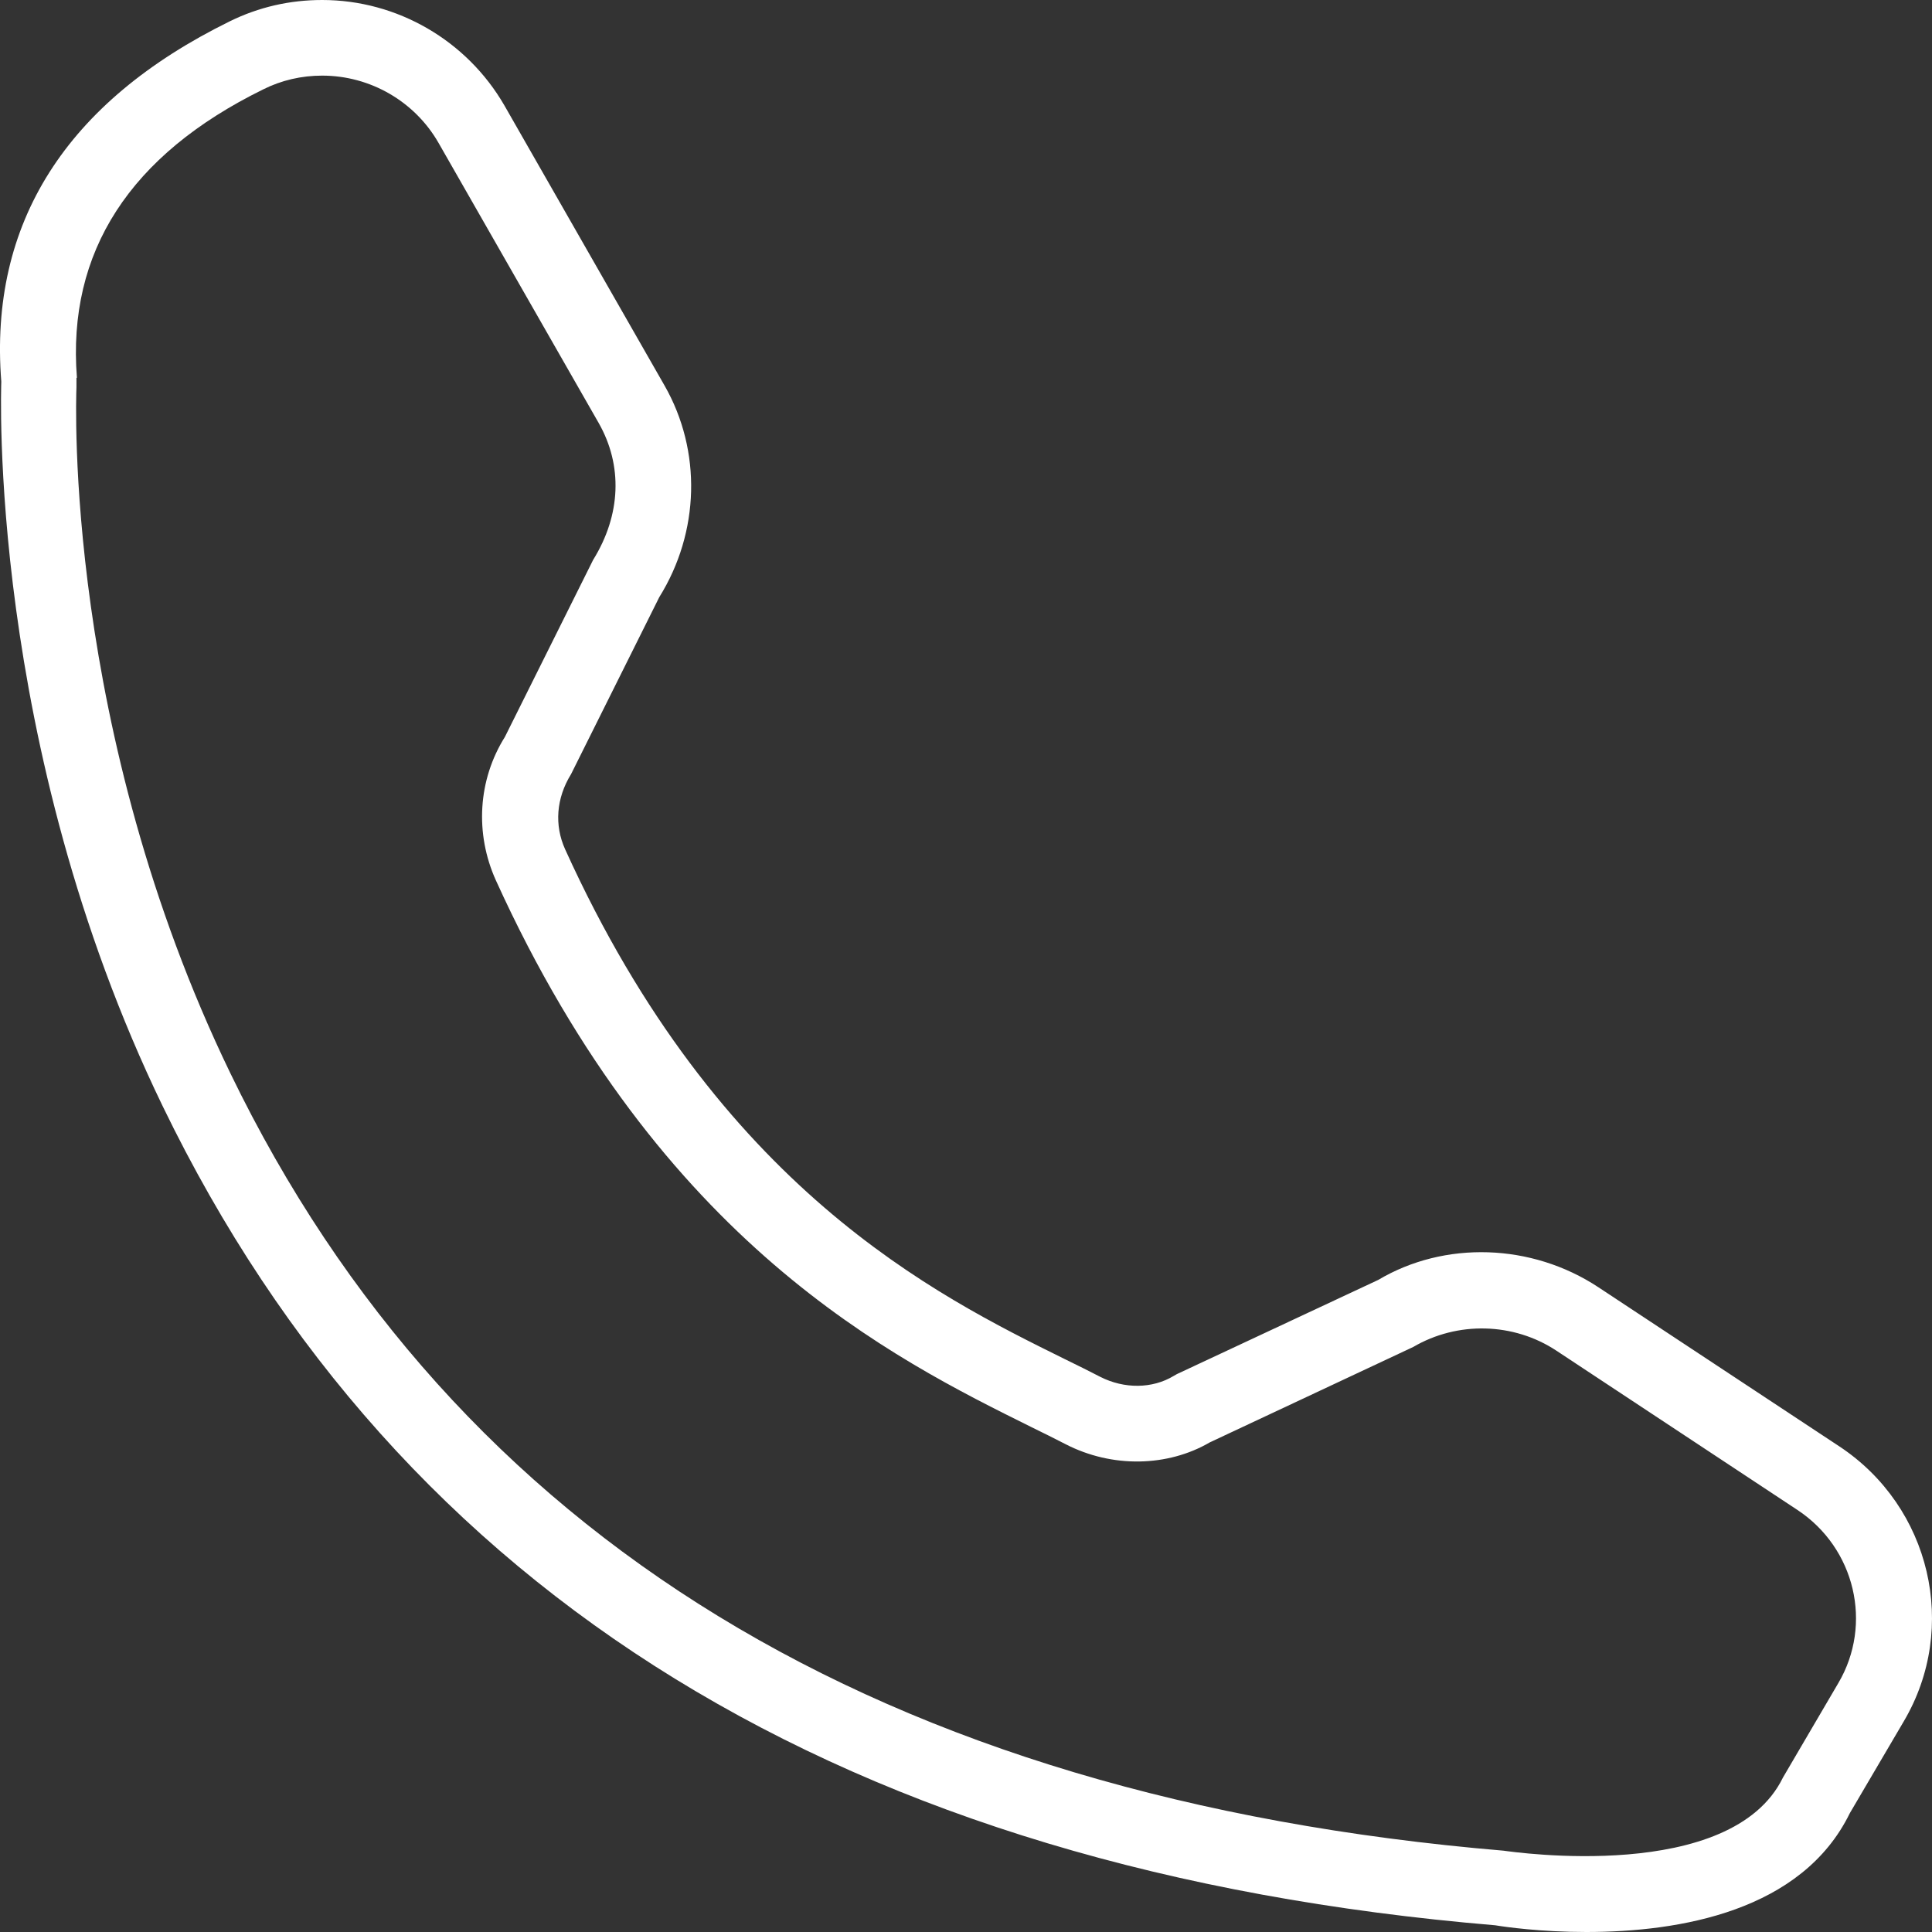 <svg width="21" height="21" viewBox="0 0 21 21" fill="none" xmlns="http://www.w3.org/2000/svg">
<rect x="0" y="0" width="21" height="21" fill="#333333" stroke="none"/>
<path d="M19.995 15.723L17.374 13.992C16.647 13.512 15.7 13.485 14.981 13.912L12.792 14.936L12.757 14.956C12.525 15.096 12.22 15.098 11.96 14.966C11.841 14.904 11.713 14.841 11.576 14.774C10.169 14.079 7.813 12.915 6.142 9.23C6.025 8.97 6.045 8.677 6.207 8.415L7.166 6.491C7.606 5.784 7.629 4.902 7.224 4.192L5.483 1.147C5.075 0.44 4.318 0 3.502 0C3.149 0 2.812 0.077 2.497 0.232C0.714 1.109 -0.121 2.429 0.014 4.148C0.014 4.185 -0.143 8.075 1.768 12.023C4.343 17.342 9.222 20.338 16.252 20.927C16.36 20.945 16.75 21 17.242 21C18.261 21 19.587 20.773 20.107 19.708L20.694 18.709C21.294 17.692 20.986 16.38 19.995 15.723ZM0.836 4.105C0.729 2.738 1.411 1.684 2.86 0.972C3.059 0.872 3.277 0.822 3.502 0.822C4.024 0.822 4.508 1.102 4.766 1.552L6.507 4.597C6.769 5.057 6.752 5.594 6.447 6.086L5.488 8.01C5.195 8.477 5.16 9.06 5.39 9.569C7.184 13.52 9.707 14.766 11.213 15.513C11.343 15.576 11.466 15.638 11.583 15.698C12.088 15.958 12.692 15.945 13.15 15.678L15.361 14.641C15.843 14.359 16.452 14.374 16.917 14.681L19.538 16.413C20.165 16.828 20.359 17.654 19.982 18.294L19.38 19.321C18.818 20.475 16.455 20.131 16.342 20.116C9.6 19.548 4.946 16.708 2.505 11.668C0.696 7.93 0.826 4.352 0.831 4.21C0.831 4.185 0.831 4.163 0.831 4.135V4.108L0.836 4.105Z" fill="white"/>
</svg>
